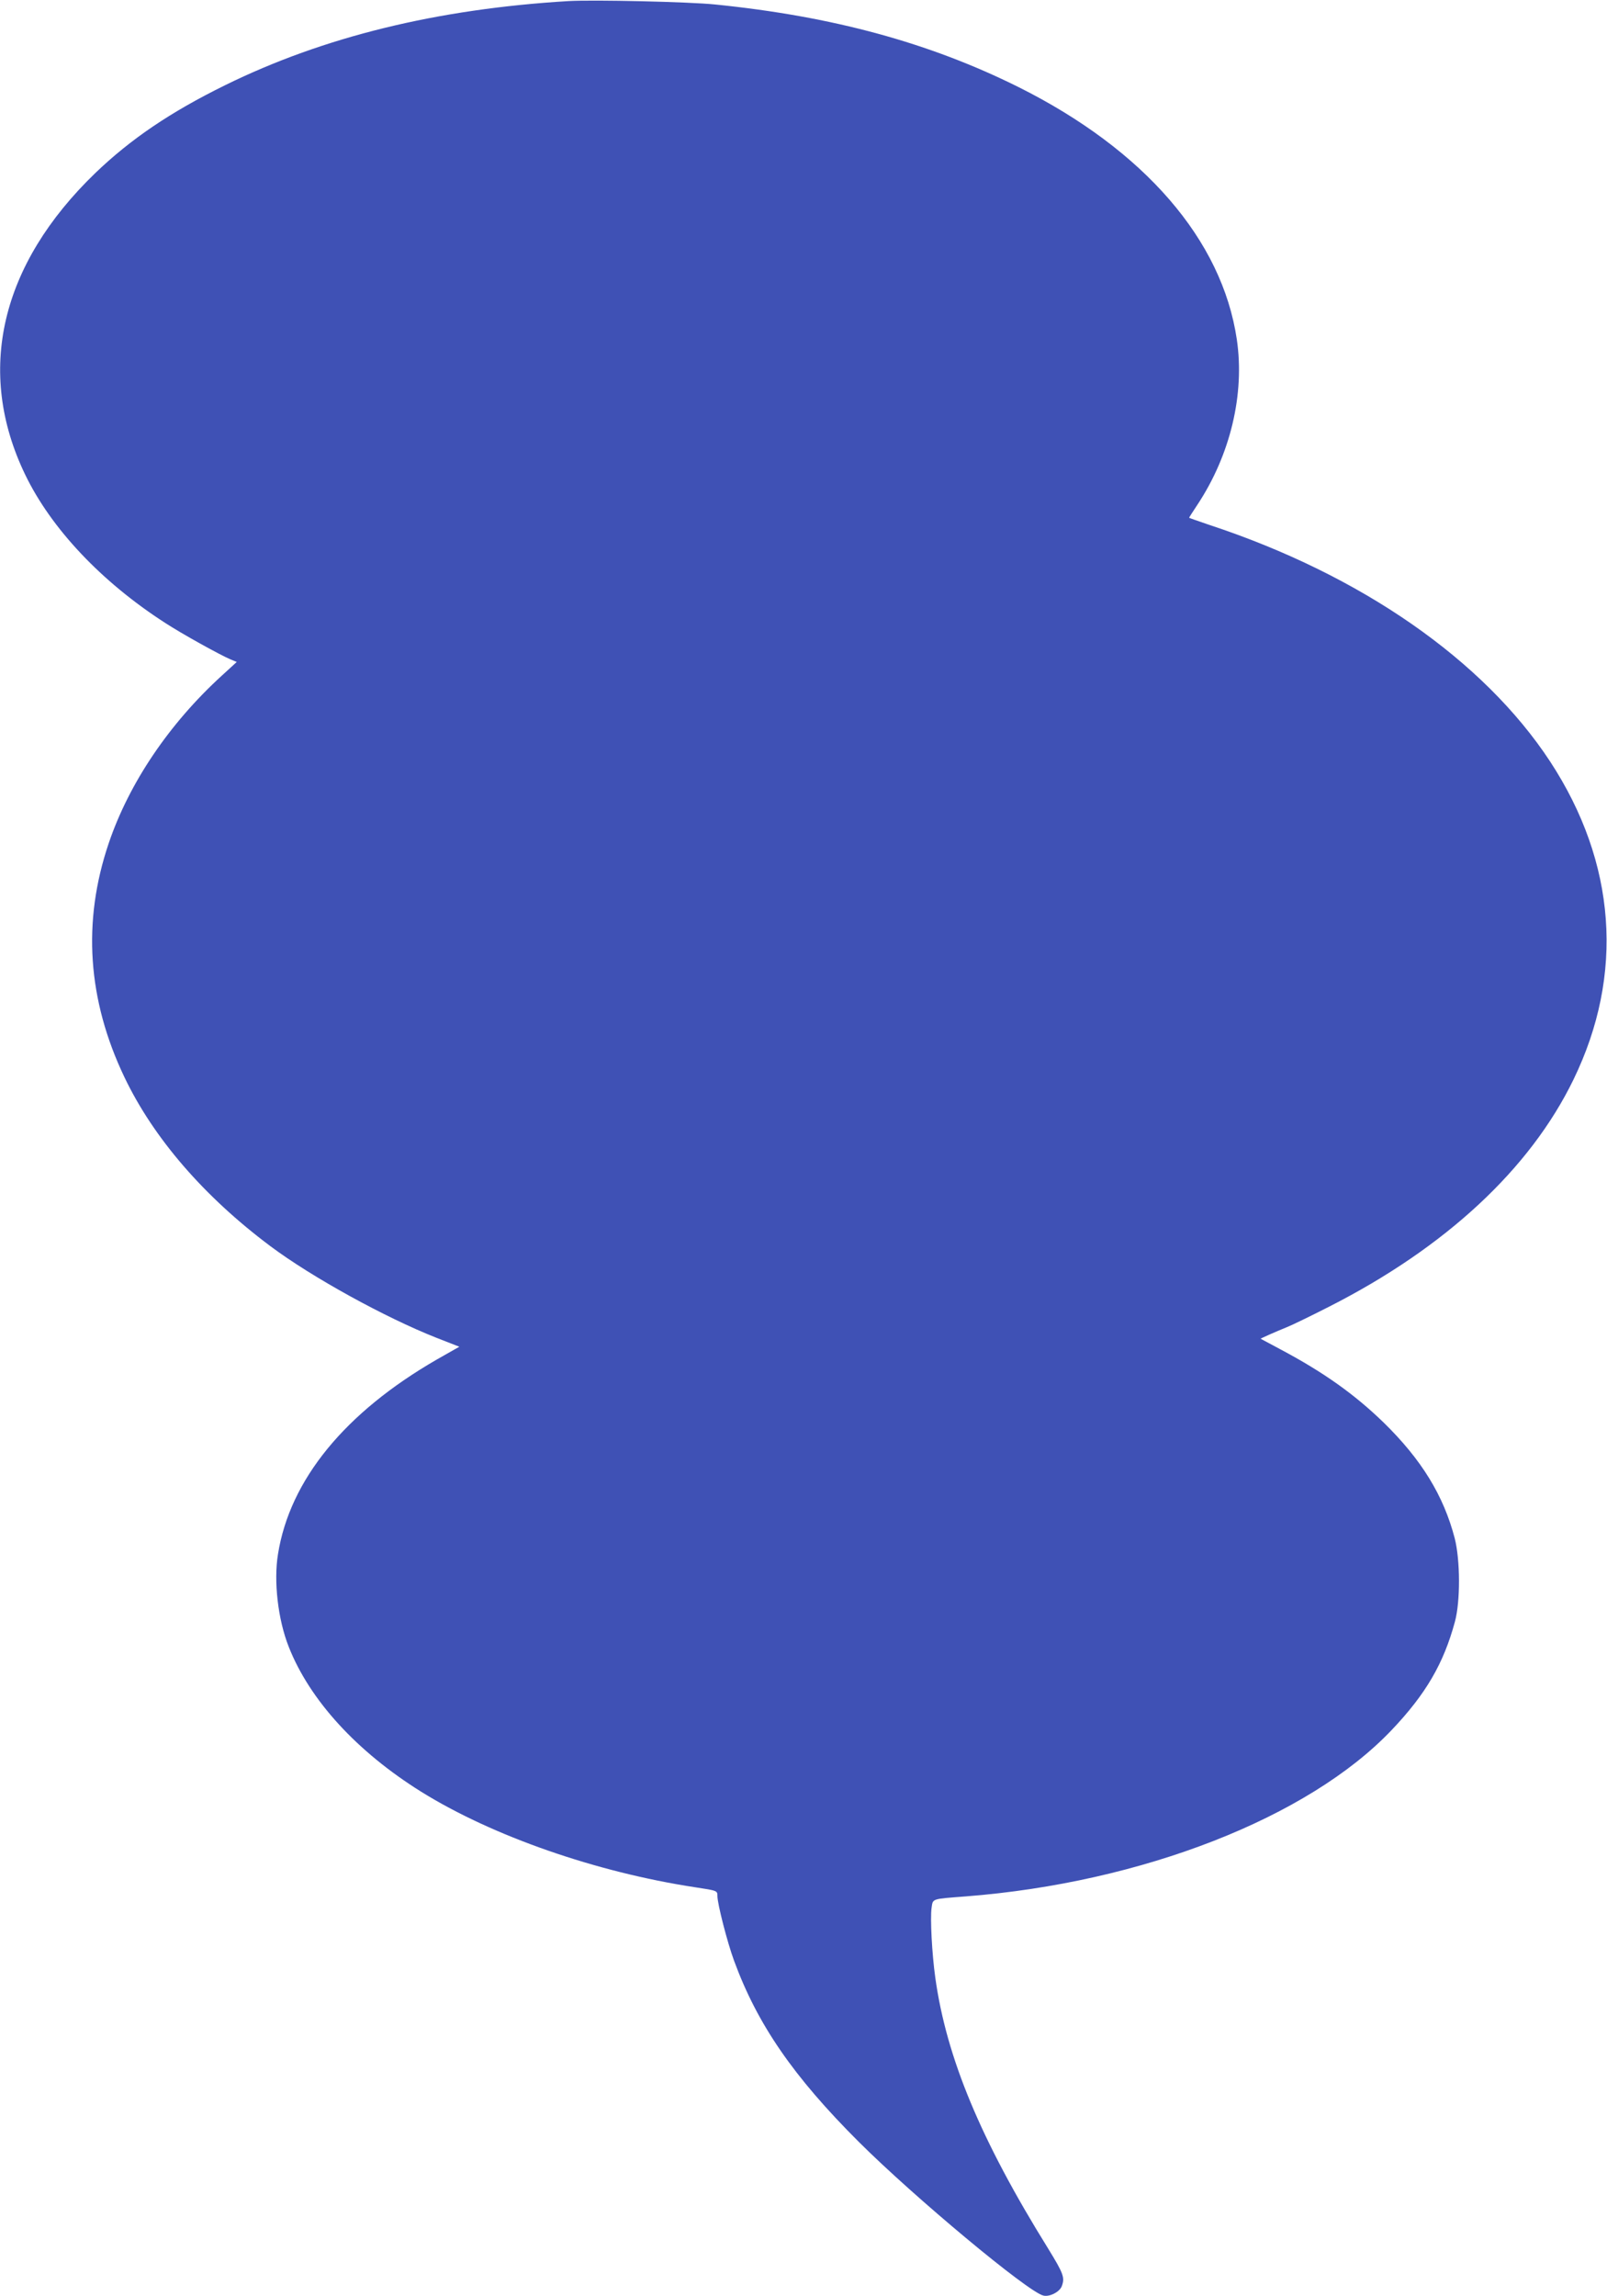 <?xml version="1.0" standalone="no"?>
<!DOCTYPE svg PUBLIC "-//W3C//DTD SVG 20010904//EN"
 "http://www.w3.org/TR/2001/REC-SVG-20010904/DTD/svg10.dtd">
<svg version="1.0" xmlns="http://www.w3.org/2000/svg"
 width="896pt" height="1280pt" viewBox="0 0 896 1280"
 preserveAspectRatio="xMidYMid meet">
<g transform="translate(0,1280) scale(0.1,-0.1)"
fill="#3f51b5" stroke="none">
<path d="M3170 12794 c-733 -44 -1366 -199 -1915 -469 -305 -150 -526 -300
-723 -489 -530 -511 -669 -1106 -392 -1681 145 -301 426 -599 782 -828 92 -60
305 -178 362 -202 l36 -15 -82 -75 c-294 -268 -518 -599 -632 -936 -148 -437
-118 -873 88 -1304 162 -339 444 -665 813 -941 231 -173 640 -398 926 -511
l128 -50 -125 -71 c-513 -296 -820 -671 -886 -1085 -25 -152 0 -366 60 -517
117 -297 380 -584 739 -808 397 -247 975 -448 1526 -532 125 -19 125 -19 125
-49 0 -43 55 -258 93 -361 130 -354 330 -645 696 -1010 309 -308 941 -835
1028 -856 34 -9 91 20 103 52 18 48 10 70 -76 210 -376 605 -567 1064 -629
1509 -19 135 -29 332 -21 389 8 54 -3 50 191 65 981 76 1911 439 2375 928 190
200 289 370 352 603 31 114 30 343 -1 465 -62 238 -185 439 -397 646 -163 158
-335 280 -574 407 l-112 60 48 22 c27 12 72 31 99 42 28 11 133 62 235 114
650 330 1121 768 1363 1266 285 586 239 1209 -130 1773 -371 565 -1054 1040
-1900 1319 -62 21 -113 39 -113 40 0 2 21 34 46 72 184 278 265 617 220 922
-82 555 -516 1056 -1216 1406 -498 248 -1038 395 -1693 461 -145 15 -677 27
-817 19z"/>
</g>
</svg>
